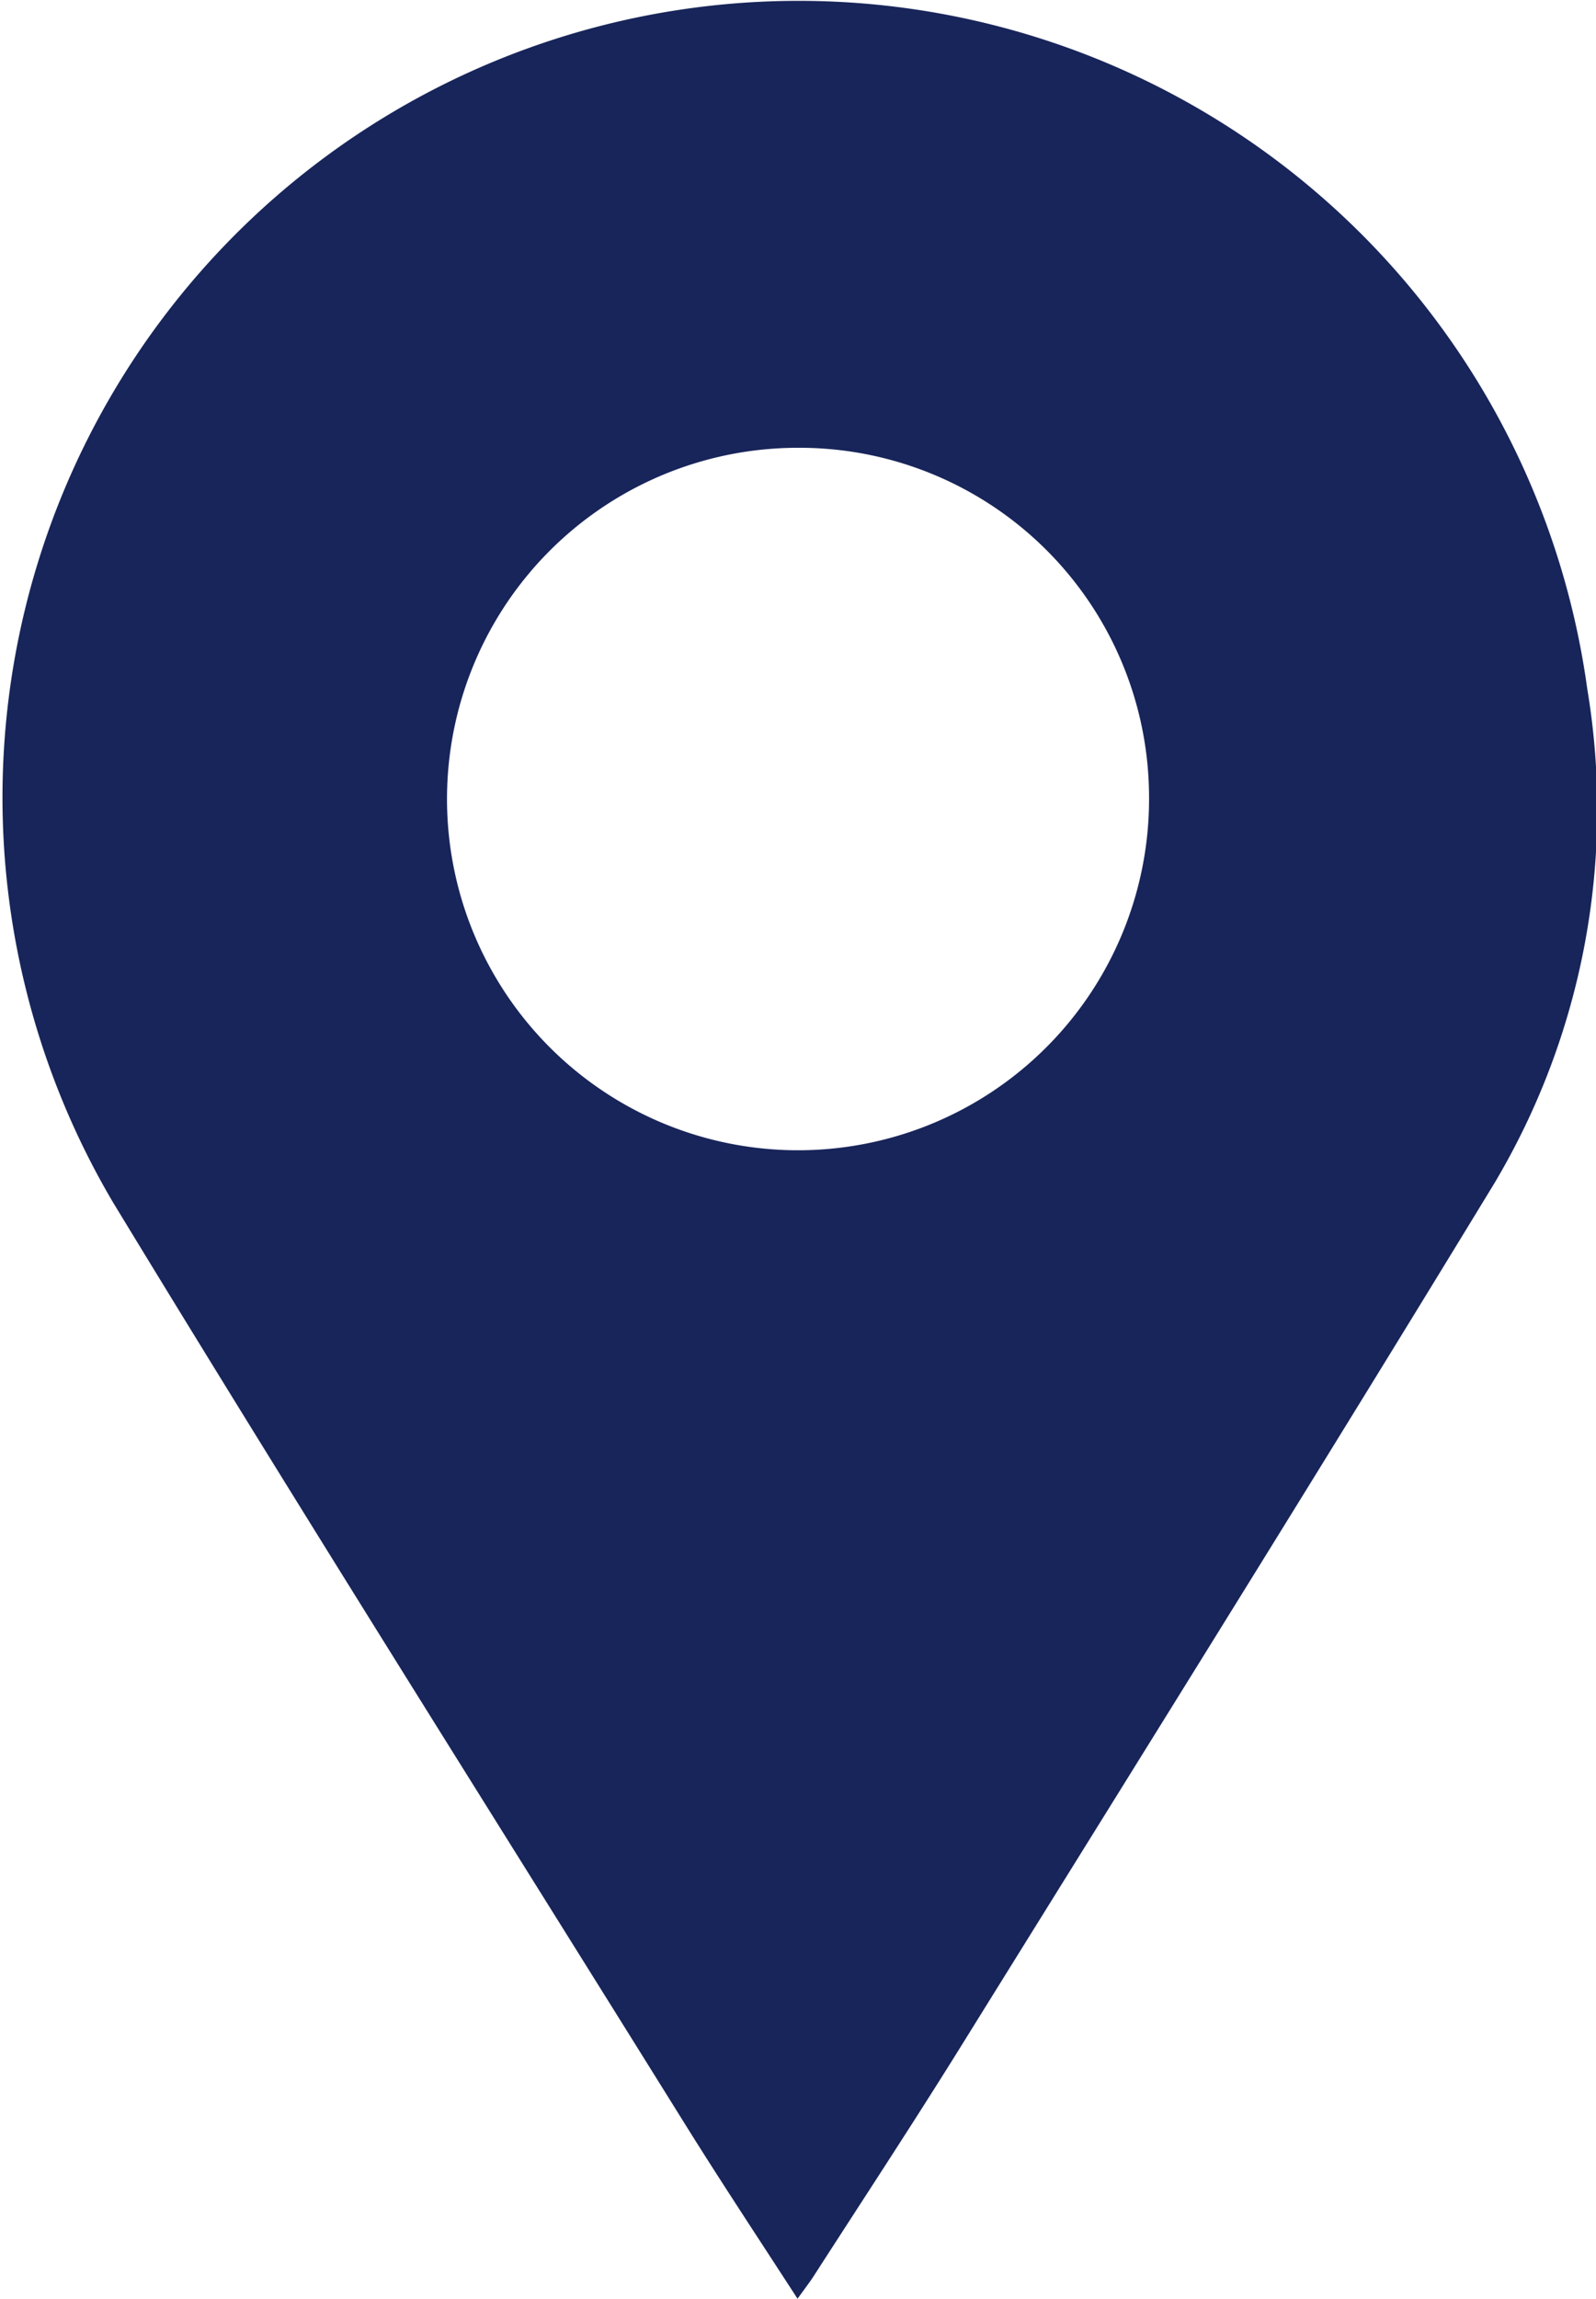 <svg xmlns="http://www.w3.org/2000/svg" xmlns:xlink="http://www.w3.org/1999/xlink" width="34.041" height="49" viewBox="0 0 34.041 49">
  <defs>
    <clipPath id="clip-path">
      <rect id="Rectangle_118" data-name="Rectangle 118" width="34.041" height="49" fill="#fff"/>
    </clipPath>
  </defs>
  <g id="Group_102" data-name="Group 102" transform="translate(0 0)">
    <g id="Group_101" data-name="Group 101" transform="translate(0 0)" clip-path="url(#clip-path)">
      <path id="Path_93" data-name="Path 93" d="M17.01,49c-.843-1.3-1.662-2.536-2.443-3.791C10.505,38.688,6.4,32.191,2.408,25.627A16.98,16.98,0,1,1,33.854,14.687a15.579,15.579,0,0,1-1.978,10.53c-3.732,6.125-7.531,12.207-11.317,18.3-1.031,1.662-2.105,3.294-3.164,4.937-.1.162-.221.316-.385.545m.008-39.454a7.487,7.487,0,1,0,7.489,7.425,7.458,7.458,0,0,0-7.489-7.425" transform="translate(0.001 0)" fill="#18255A"/>
    </g>
  </g>
</svg>
